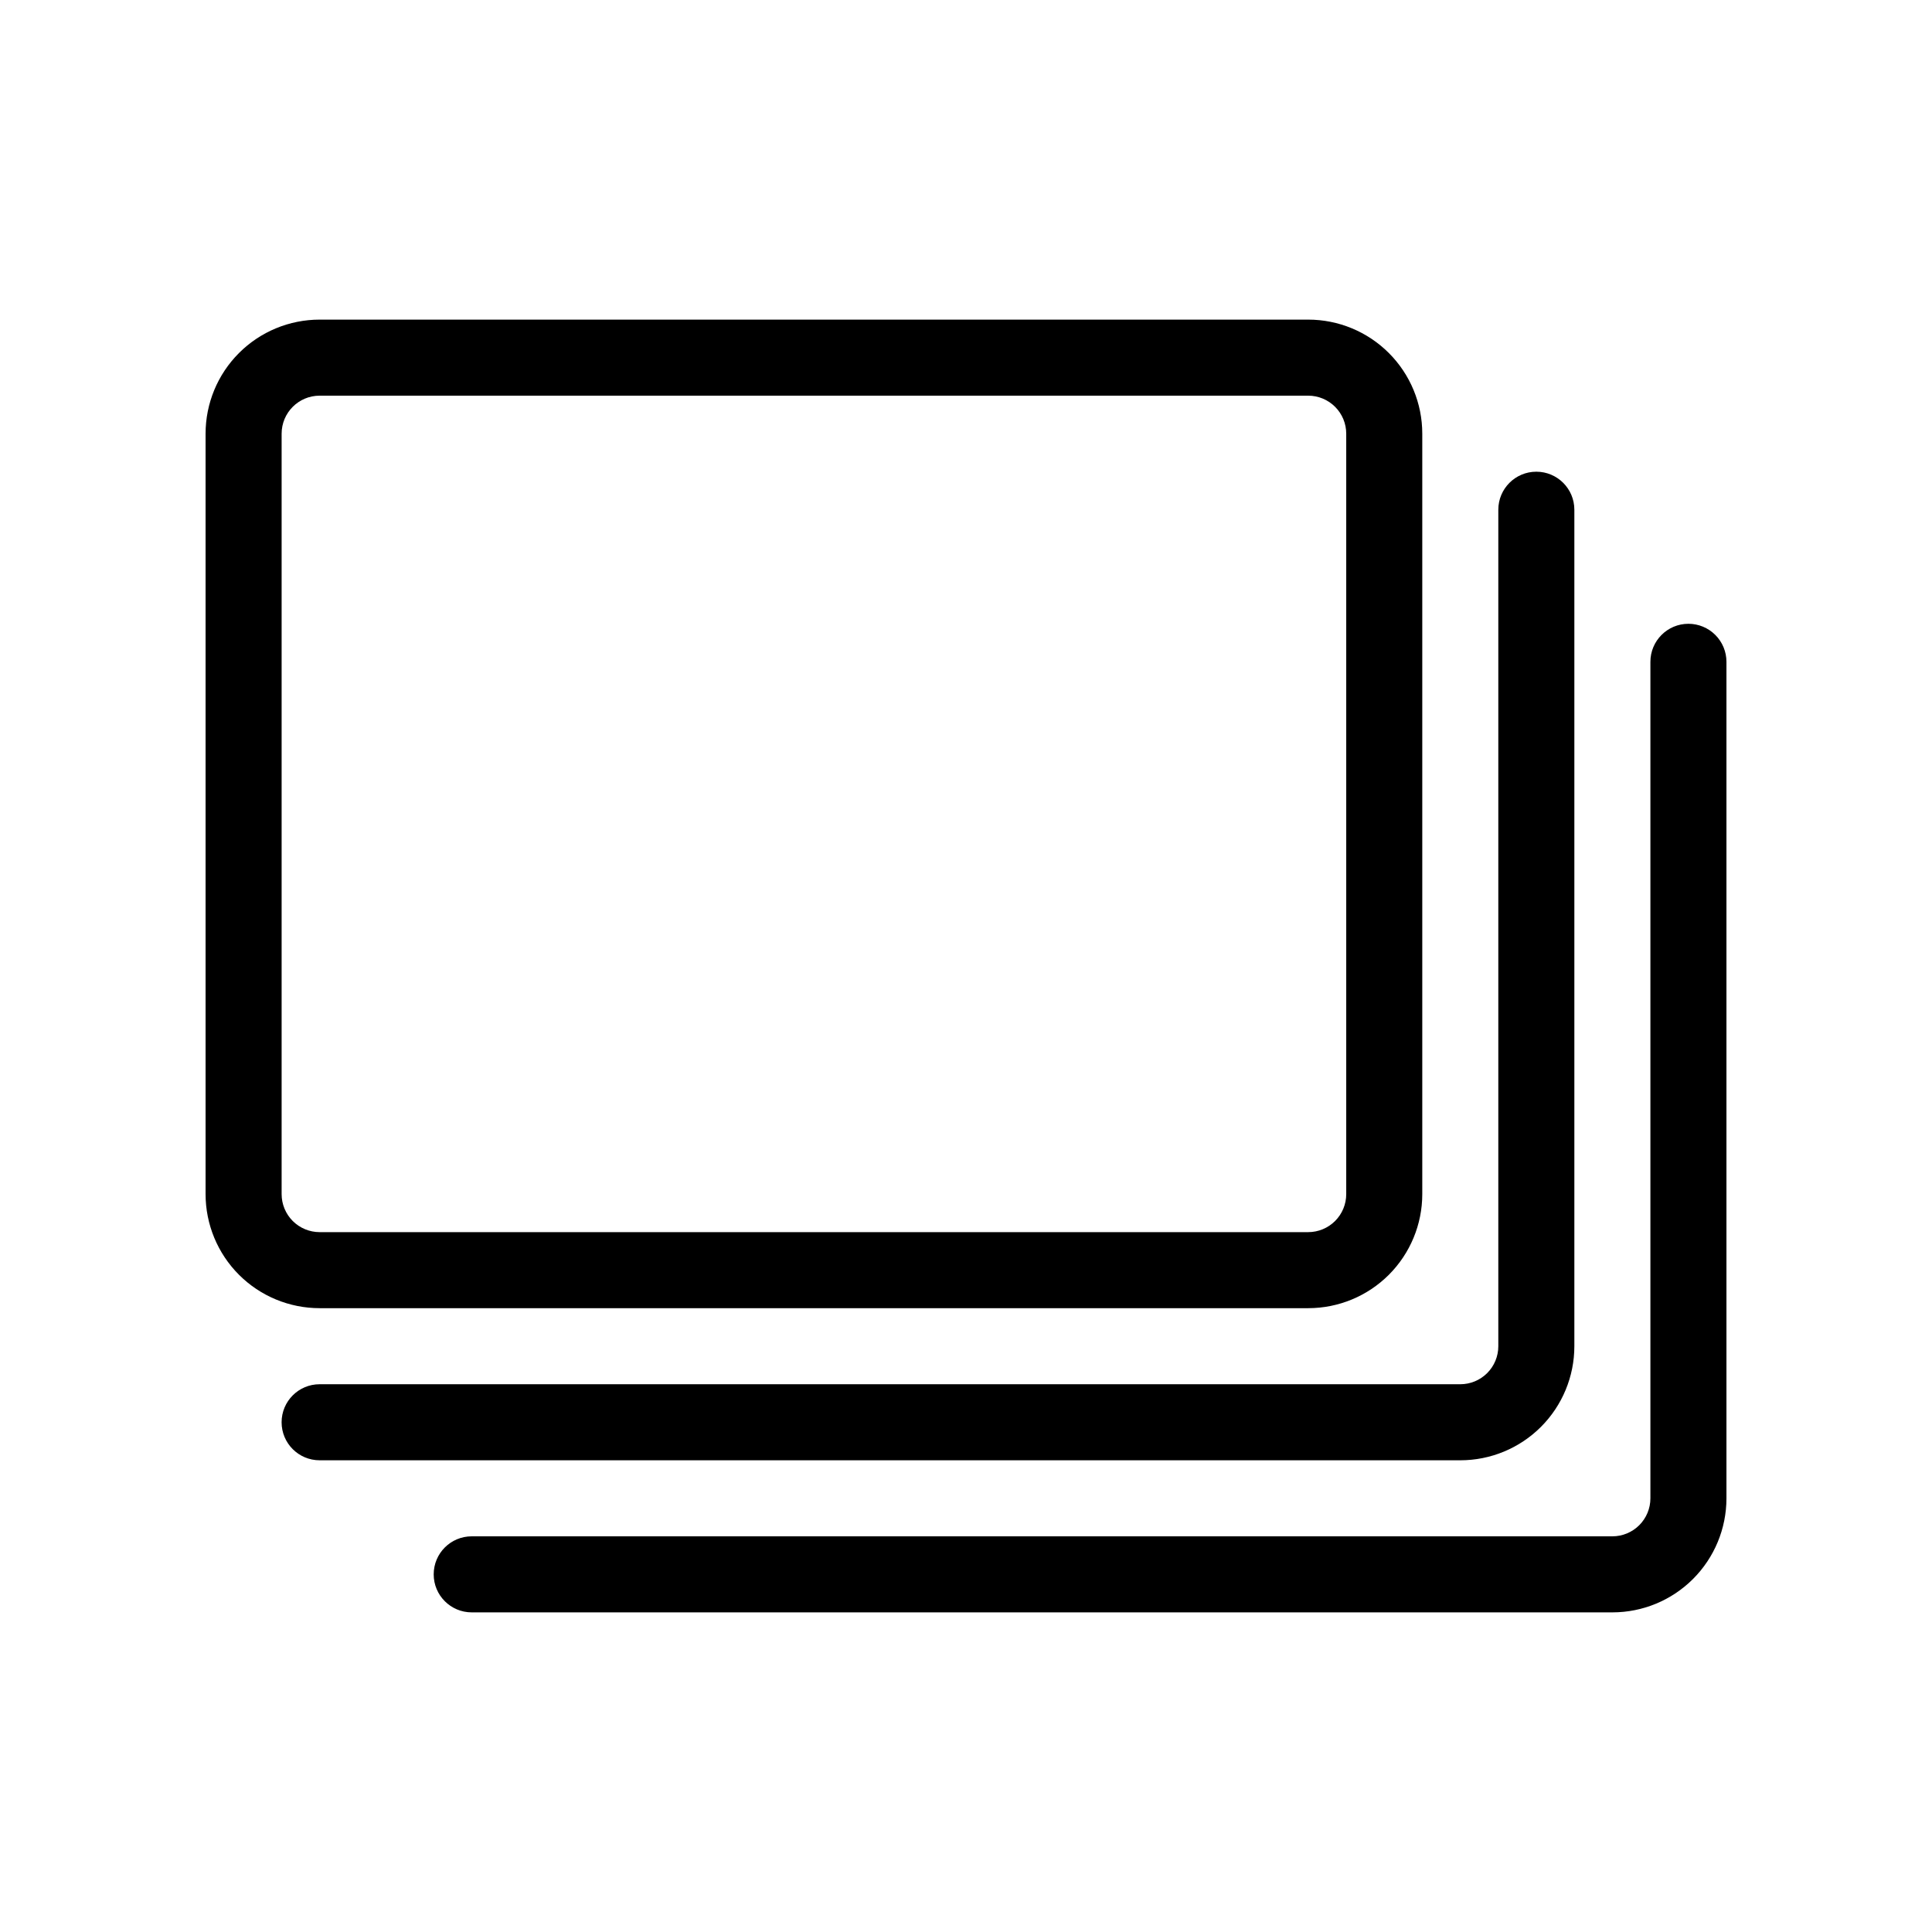<?xml version="1.0" encoding="UTF-8"?>
<!-- Uploaded to: ICON Repo, www.svgrepo.com, Generator: ICON Repo Mixer Tools -->
<svg fill="#000000" width="800px" height="800px" version="1.1" viewBox="144 144 512 512" xmlns="http://www.w3.org/2000/svg">
 <path d="m530.99 530.99h-302.29c-5.566 0-10.074-4.512-10.074-10.074 0-5.566 4.508-10.078 10.074-10.078h302.29c2.672 0 5.234-1.062 7.125-2.949 1.891-1.891 2.953-4.453 2.953-7.125v-221.68c0-5.566 4.512-10.078 10.074-10.078 5.566 0 10.078 4.512 10.078 10.078v221.68c0 8.016-3.188 15.703-8.855 21.375-5.668 5.668-13.355 8.852-21.375 8.852zm60.457-221.68c-5.562 0-10.074 4.512-10.074 10.078v221.68c0 2.672-1.062 5.234-2.953 7.125-1.891 1.887-4.453 2.949-7.125 2.949h-302.29c-5.566 0-10.074 4.512-10.074 10.078 0 5.562 4.508 10.074 10.074 10.074h302.29c8.02 0 15.707-3.184 21.375-8.852 5.668-5.672 8.855-13.359 8.855-21.375v-221.68c0-2.676-1.062-5.238-2.953-7.125-1.891-1.891-4.453-2.953-7.125-2.953zm-362.74 181.37c-8.016 0-15.707-3.184-21.375-8.852-5.668-5.672-8.852-13.359-8.852-21.375v-201.52c0-8.02 3.184-15.707 8.852-21.375 5.668-5.672 13.359-8.855 21.375-8.855h261.98c8.02 0 15.707 3.184 21.375 8.855 5.668 5.668 8.855 13.355 8.855 21.375v201.52c0 8.016-3.188 15.703-8.855 21.375-5.668 5.668-13.355 8.852-21.375 8.852zm0-20.152h261.98c2.672 0 5.234-1.062 7.125-2.949 1.891-1.891 2.953-4.453 2.953-7.125v-201.52c0-2.676-1.062-5.238-2.953-7.125-1.891-1.891-4.453-2.953-7.125-2.953h-261.98c-5.566 0-10.074 4.512-10.074 10.078v201.52c0 2.672 1.059 5.234 2.949 7.125 1.891 1.887 4.453 2.949 7.125 2.949z"/>
</svg>